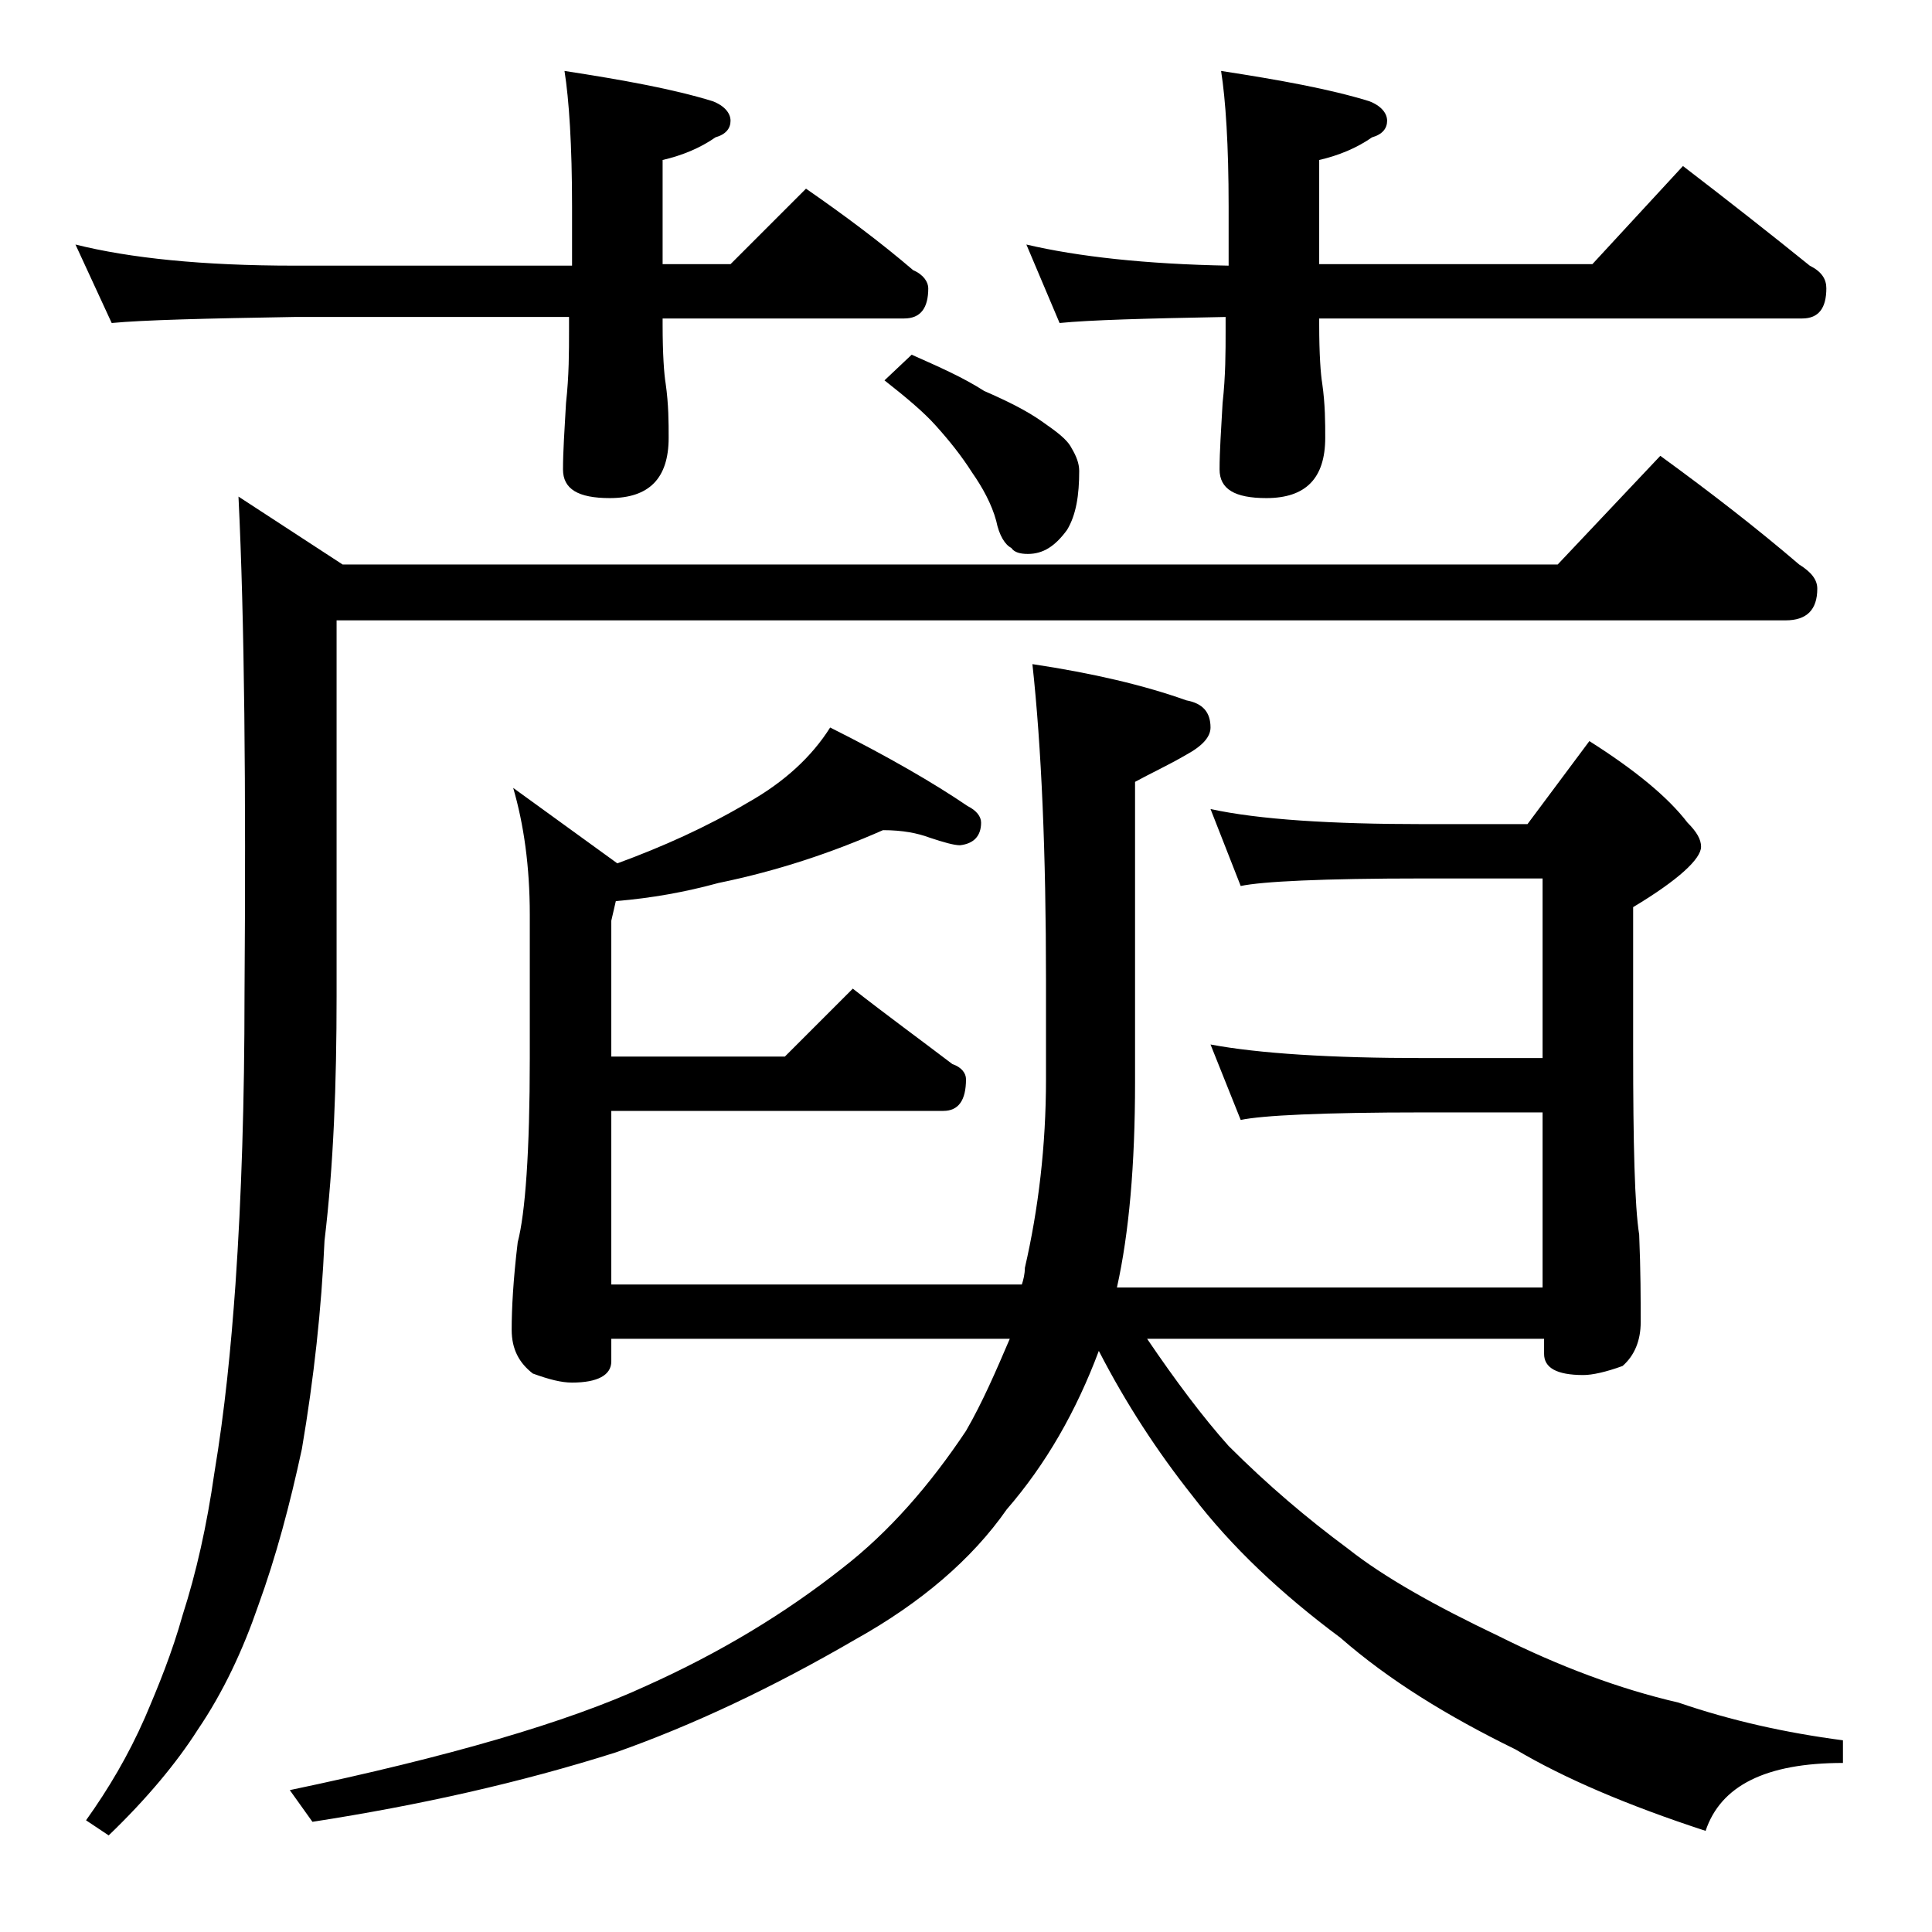 <?xml version="1.0" encoding="utf-8"?>
<!-- Generator: Adobe Illustrator 18.0.0, SVG Export Plug-In . SVG Version: 6.00 Build 0)  -->
<!DOCTYPE svg PUBLIC "-//W3C//DTD SVG 1.1//EN" "http://www.w3.org/Graphics/SVG/1.1/DTD/svg11.dtd">
<svg version="1.1" id="Layer_1" xmlns="http://www.w3.org/2000/svg" xmlns:xlink="http://www.w3.org/1999/xlink" x="0px" y="0px"
	 viewBox="0 0 128 128" enable-background="new 0 0 128 128" xml:space="preserve">
<path d="M5,16.2c3.6,0.9,8.4,1.4,14.5,1.4h18.4v-3.9c0-4.1-0.2-7.1-0.5-9c3.9,0.6,7.2,1.2,9.8,2C48,7,48.4,7.5,48.4,8
	c0,0.5-0.3,0.9-1,1.1c-1,0.7-2.2,1.2-3.5,1.5v6.9h4.5l5-5c2.6,1.8,5,3.6,7.1,5.4c0.7,0.3,1,0.8,1,1.2c0,1.3-0.5,2-1.6,2h-16v0.4
	c0,2,0.1,3.3,0.2,3.9c0.2,1.4,0.2,2.6,0.2,3.6c0,2.7-1.3,4-3.9,4c-2.1,0-3.1-0.6-3.1-1.9c0-1.2,0.1-2.6,0.2-4.4
	c0.2-1.8,0.2-3.4,0.2-4.8v-0.9H19.5c-5.9,0.1-10,0.2-12.1,0.4L5,16.2z M110,30.2c3.3,2.4,6.4,4.8,9.2,7.2c0.8,0.5,1.2,1,1.2,1.6
	c0,1.4-0.7,2.1-2.1,2.1h-96V66c0,5.8-0.2,11.2-0.8,16.2c-0.2,4.5-0.7,9.1-1.5,13.8c-0.8,3.7-1.7,7.1-2.9,10.4c-1,2.9-2.3,5.7-4,8.2
	c-1.4,2.2-3.4,4.6-5.9,7l-1.5-1c1.5-2.1,2.8-4.3,3.9-6.8c0.9-2.1,1.8-4.3,2.5-6.8c0.9-2.8,1.6-5.9,2.1-9.4c0.7-4.2,1.1-8.3,1.4-12.5
	c0.4-5.8,0.6-12.2,0.6-19.2c0.1-13.8,0-24.8-0.4-33l6.9,4.5h80.5L110,30.2z M58.5,55c-3.4,1.5-7,2.7-10.9,3.5
	c-2.2,0.6-4.4,1-6.8,1.2L40.5,61v9H52l4.5-4.5c2.3,1.8,4.5,3.4,6.6,5c0.6,0.2,0.9,0.6,0.9,1c0,1.4-0.5,2.1-1.5,2.1h-22v11.5h27.2
	c0.1-0.3,0.2-0.7,0.2-1.1c0.9-3.9,1.4-8.1,1.4-12.5V65c0-8.5-0.3-15.5-0.9-21c4,0.6,7.4,1.4,10.2,2.4c1.1,0.2,1.6,0.8,1.6,1.8
	c0,0.6-0.5,1.2-1.6,1.8c-1.2,0.7-2.3,1.2-3.4,1.8v19.9c0,5.5-0.4,10-1.2,13.6h28.2V73.7h-7.9c-6.7,0-10.7,0.2-12.1,0.5l-2-5
	c3.2,0.6,8,0.9,14.1,0.9h7.9V58.2h-7.9c-6.7,0-10.7,0.2-12.1,0.5l-2-5.1c3.2,0.7,8,1,14.1,1h6.9l4.1-5.5c3,1.9,5.2,3.7,6.5,5.4
	c0.6,0.6,0.9,1.1,0.9,1.6c0,0.8-1.5,2.2-4.5,4v9.5c0,6.2,0.1,10.3,0.4,12.2c0.1,2.4,0.1,4.3,0.1,5.8c0,1.2-0.4,2.2-1.2,2.9
	c-1.1,0.4-2,0.6-2.6,0.6c-1.8,0-2.6-0.5-2.6-1.4v-1H76c1.9,2.8,3.7,5.2,5.4,7.1c2.6,2.6,5.2,4.8,7.9,6.8c2.4,1.9,5.8,3.8,10,5.8
	c4,2,8,3.5,11.9,4.4c3.5,1.2,7.1,2,10.9,2.5v1.5c-5.1,0-8.1,1.5-9.1,4.5c-5.2-1.7-9.4-3.5-12.6-5.4c-4.5-2.2-8.4-4.6-11.6-7.4
	c-3.9-2.9-7.2-6-9.8-9.4c-2.3-2.9-4.4-6.1-6.2-9.6c-1.5,4-3.5,7.5-6.1,10.5c-2.3,3.3-5.7,6.2-10,8.6c-5.5,3.2-10.8,5.7-15.9,7.5
	c-6.3,2-13,3.5-20.1,4.6l-1.5-2.1c10.5-2.2,18.4-4.5,23.6-6.9c4.9-2.2,9.2-4.8,13-7.8c3.1-2.4,5.8-5.5,8.2-9.1c1.1-1.9,2-4,2.9-6.1
	H40.5v1.5c0,0.9-0.9,1.4-2.6,1.4c-0.7,0-1.5-0.2-2.6-0.6c-0.9-0.7-1.4-1.6-1.4-2.9c0-1.4,0.1-3.3,0.4-5.8c0.5-1.9,0.8-6,0.8-12.2
	v-9.5c0-3.2-0.4-6-1.1-8.4l6.9,5c3-1.1,5.9-2.4,8.6-4c2.5-1.4,4.3-3.1,5.5-5c3.8,1.9,6.9,3.7,9.1,5.2c0.6,0.3,0.9,0.7,0.9,1.1
	c0,0.9-0.5,1.4-1.4,1.5c-0.4,0-1.1-0.2-2-0.5C60.8,55.2,59.8,55,58.5,55z M60.4,23.5c1.8,0.8,3.4,1.5,4.8,2.4c1.6,0.7,2.8,1.3,3.8,2
	c1,0.7,1.7,1.2,2,1.8c0.3,0.5,0.5,1,0.5,1.5c0,1.6-0.2,2.9-0.8,3.9c-0.8,1.1-1.6,1.6-2.6,1.6c-0.5,0-0.9-0.1-1.1-0.4
	c-0.4-0.2-0.8-0.8-1-1.8c-0.3-1.1-0.9-2.2-1.6-3.2c-0.7-1.1-1.5-2.1-2.4-3.1c-0.8-0.9-2-1.9-3.4-3L60.4,23.5z M68,16.2
	c3.4,0.8,7.9,1.3,13.4,1.4v-3.9c0-4.1-0.2-7.1-0.5-9c3.9,0.6,7.2,1.2,9.8,2C91.5,7,91.9,7.5,91.9,8c0,0.5-0.3,0.9-1,1.1
	c-1,0.7-2.2,1.2-3.5,1.5v6.9h18.1l6-6.5c3,2.3,5.8,4.5,8.4,6.6c0.8,0.4,1.1,0.9,1.1,1.5c0,1.3-0.5,2-1.6,2h-32v0.4
	c0,2,0.1,3.3,0.2,3.9c0.2,1.4,0.2,2.6,0.2,3.6c0,2.7-1.3,4-3.9,4c-2.1,0-3.1-0.6-3.1-1.9c0-1.2,0.1-2.6,0.2-4.4
	c0.2-1.8,0.2-3.4,0.2-4.8v-0.9c-5.3,0.1-9,0.2-11,0.4L68,16.2z"/>
</svg>

